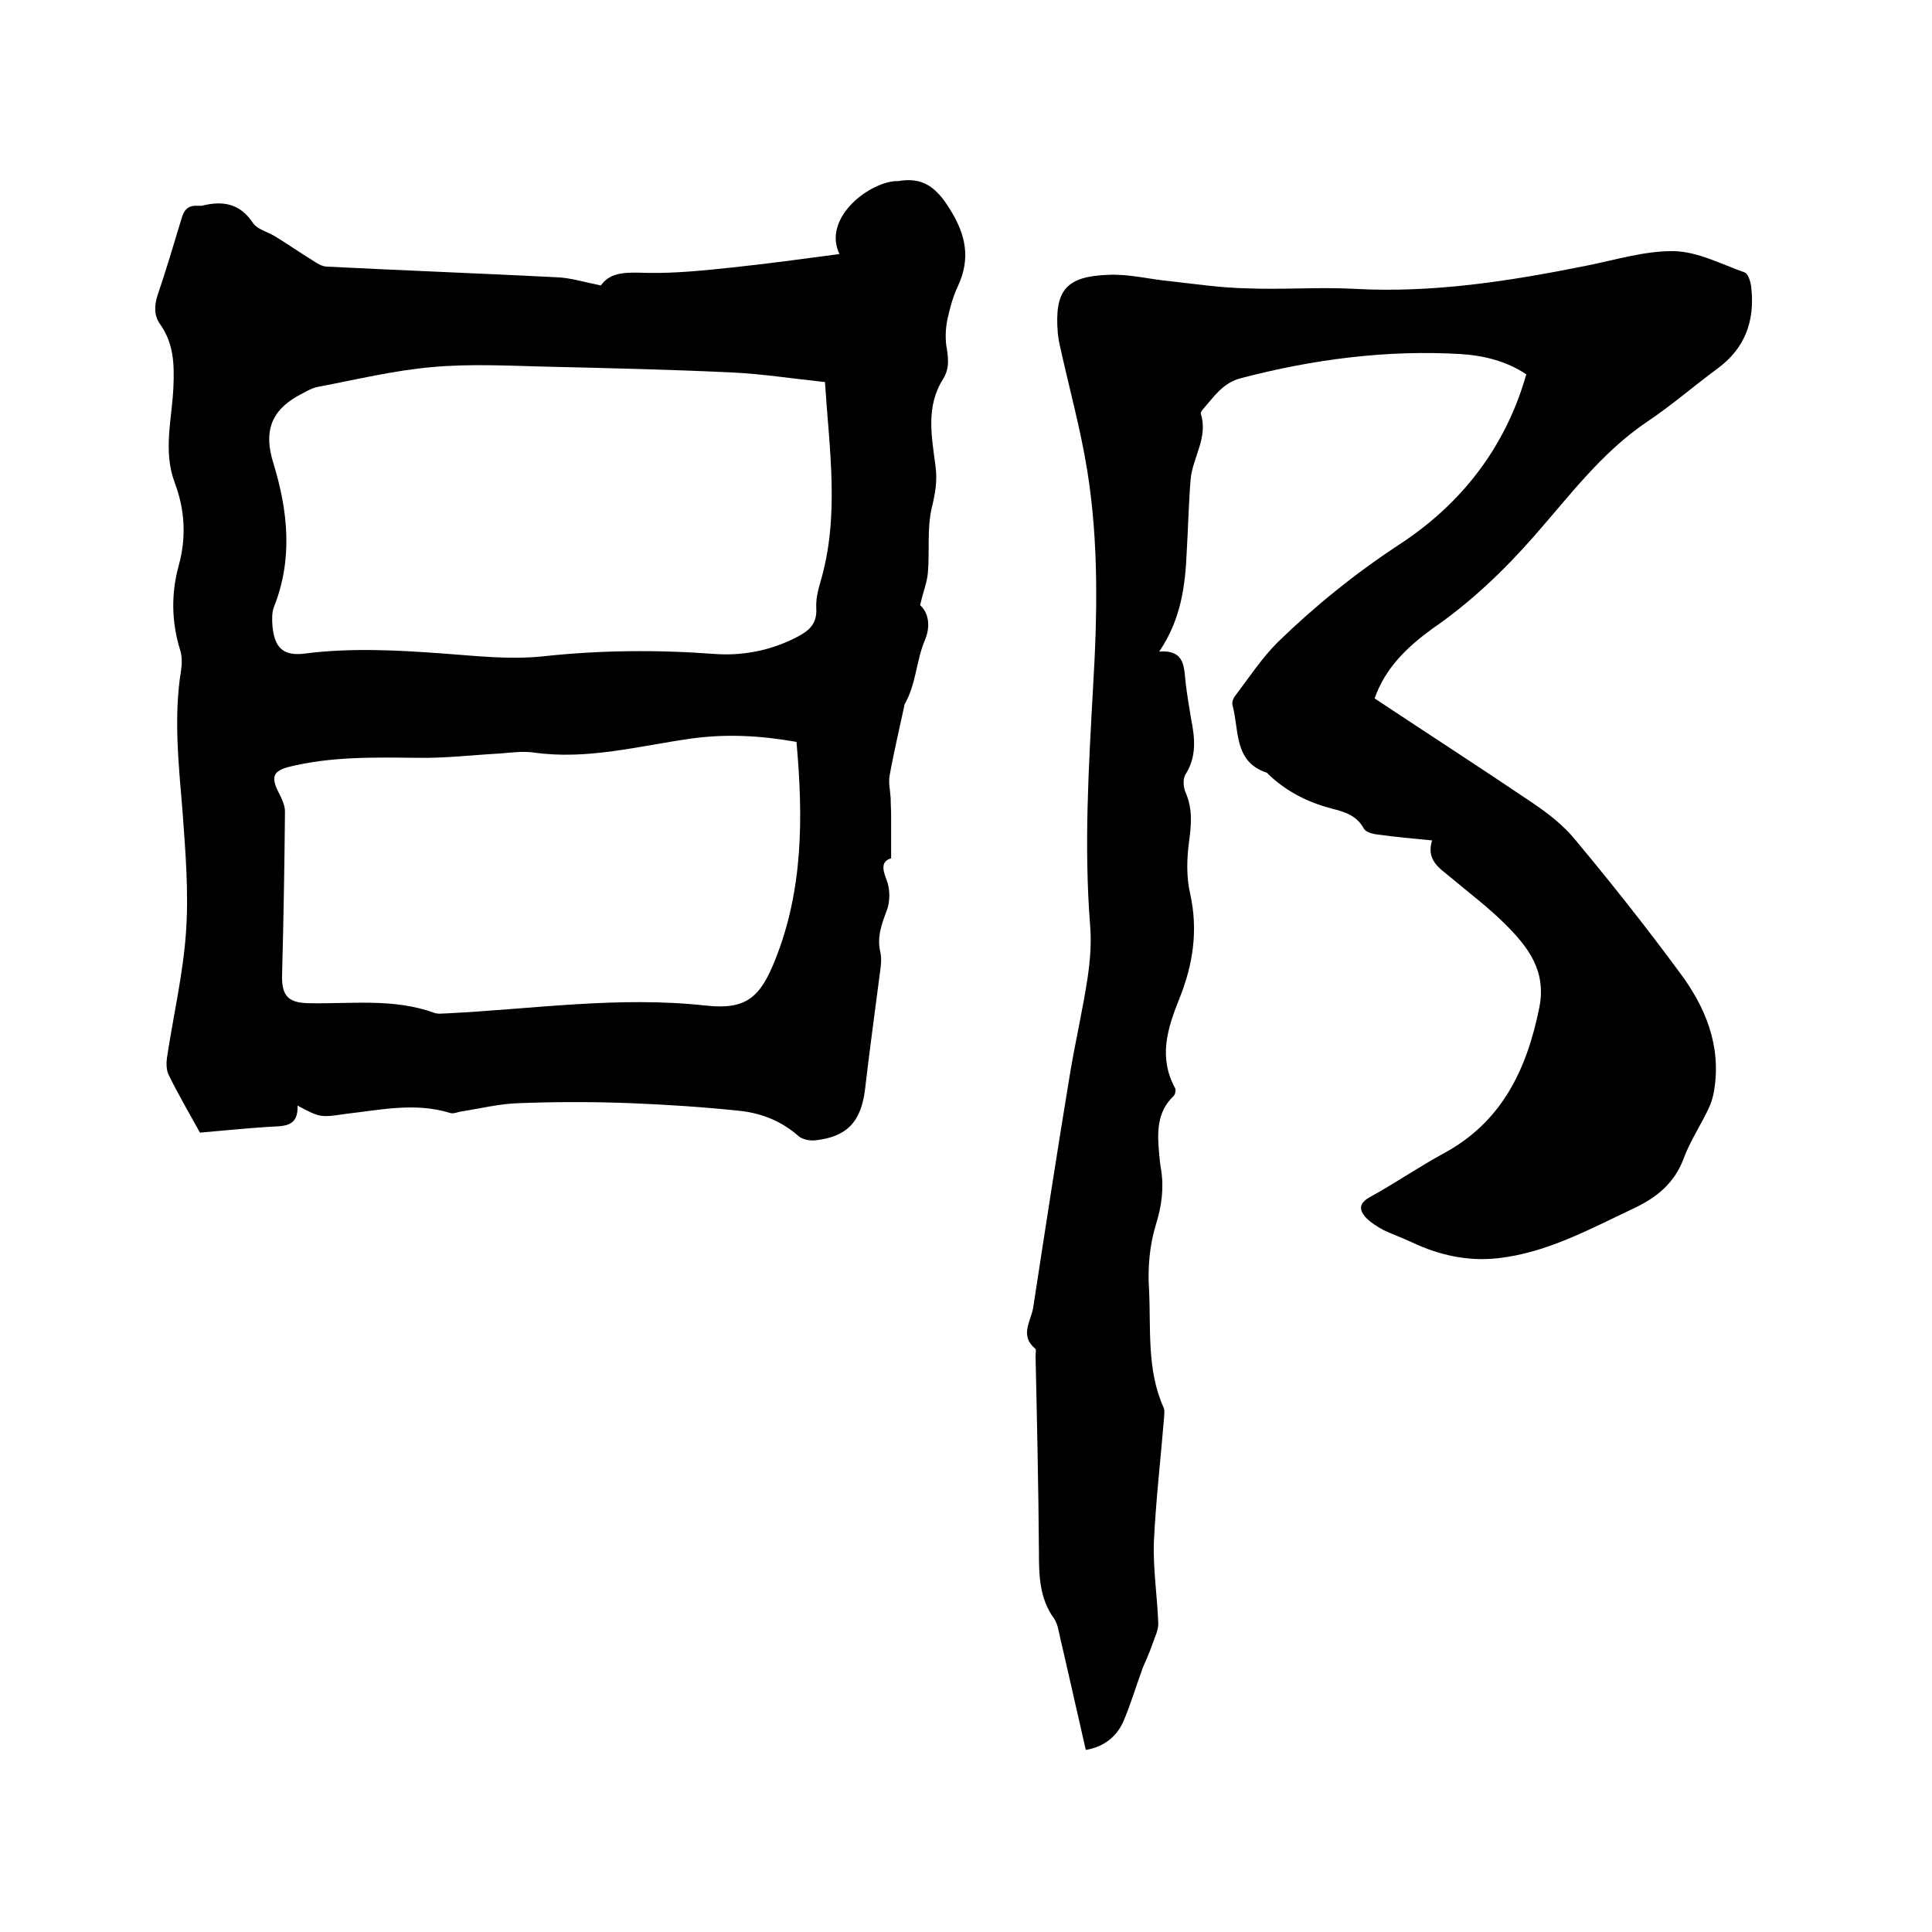 <svg enable-background="new 0 0 400 400" viewBox="0 0 400 400" xmlns="http://www.w3.org/2000/svg"><path d="m61.6 228.9c.2 4.6-3 4.2-6 4.4-4.7.3-9.5.8-14.2 1.2-2.2-4-4.5-7.9-6.4-11.8-.6-1.1-.6-2.6-.4-3.9 1.3-8.6 3.3-17.1 3.9-25.7.6-8.3-.1-16.7-.7-25-.8-9.8-1.9-19.6-.3-29.4.2-1.3.2-2.8-.2-4.1-1.8-5.8-1.9-11.7-.3-17.5s1.3-11.5-.8-17.1c-2.5-6.6-.6-13.2-.3-19.8.2-4.7.1-9-2.7-13-1.3-1.8-1.3-3.8-.6-6 1.8-5.3 3.4-10.7 5-16 .5-1.8 1.4-2.7 3.3-2.6h.9c4.3-1.1 7.9-.5 10.6 3.6.9 1.3 3 1.8 4.5 2.7 2.6 1.6 5.2 3.4 7.8 5 .9.6 2 1.3 3 1.3 15.8.8 31.7 1.4 47.5 2.2 2.9.1 5.7 1 9.2 1.7 2.1-3 5.7-2.7 9.7-2.6 5.8.1 11.6-.5 17.3-1.1 7.5-.8 14.9-1.8 22.4-2.8-3.5-7.3 5.7-14.6 11.5-15.1h.6c5.1-.9 7.9 1.2 10.7 5.7 3.4 5.4 4.4 10.3 1.7 16.1-1 2.1-1.6 4.4-2.1 6.6-.4 1.8-.5 3.7-.3 5.5.4 2.4.8 4.7-.6 7-3.7 5.8-2.4 12-1.6 18.2.4 3-.1 5.7-.8 8.6-1 4.3-.4 9-.8 13.5-.2 2-1 3.9-1.6 6.6 1.6 1.4 2.3 4.1 1 7.2-1.8 4.2-1.8 9.1-4.2 13.3-1 4.7-2.2 9.7-3.1 14.7-.3 1.5.1 3.1.2 4.7 0 1.2.1 2.5.1 3.8v8.7c-2 .6-1.9 2.1-.9 4.6.7 1.8.7 4.4 0 6.2-1.1 2.9-2.1 5.6-1.3 8.8.3 1.5 0 3.2-.2 4.7-1 7.8-2.1 15.7-3 23.5-.8 6.7-3.7 9.9-10.4 10.6-1.1.1-2.6-.2-3.4-.9-3.5-3.1-7.6-4.7-12-5.2-7.6-.8-15.2-1.3-22.7-1.6-7.7-.3-15.5-.3-23.2 0-3.9.1-7.9 1.1-11.8 1.7-.8.1-1.7.6-2.5.3-7.2-2.2-14.3-.6-21.4.2-5.4.8-5.4.8-10.1-1.7zm109.2-149.8c-6.7-.7-13-1.7-19.5-2-12.9-.6-25.8-.9-38.7-1.2-7.7-.2-15.5-.6-23.1.1-8 .7-15.8 2.6-23.7 4.1-1.5.3-2.8 1.2-4.2 1.9-5.6 3.2-7 7.5-5 13.9 3 9.8 4.1 19.8.1 29.8-.4 1.1-.4 2.5-.3 3.8.4 4.7 2.3 6.4 6.8 5.8 9.5-1.2 19-.7 28.5 0 6.8.5 13.8 1.3 20.6.6 11.9-1.3 23.8-1.4 35.7-.5 5.8.4 11.4-.7 16.6-3.3 2.6-1.3 4.6-2.7 4.4-6.1-.1-1.8.3-3.6.8-5.3 4.1-13.7 1.9-27.5 1-41.6zm-5.9 74.5c-7.4-1.3-14.4-1.7-21.7-.7-10.8 1.5-21.6 4.5-32.7 2.9-2.3-.3-4.6 0-6.9.2-5.7.3-11.4 1-17.1.9-9-.1-18-.3-26.8 1.9-3 .8-3.6 2-2.2 4.9.7 1.4 1.5 2.9 1.5 4.3-.1 11.3-.3 22.6-.6 33.9-.1 4.2 1.2 5.7 5.4 5.8 8.7.2 17.6-1.1 26.1 2 .8.3 1.9.1 2.8.1 17.8-.9 35.5-3.6 53.5-1.6 8.3.9 11.2-1.7 14.3-9.5 5.8-14.5 5.8-29.6 4.4-45.1z"/><path d="m284.6 144.6c11 7.3 22 14.4 32.8 21.7 3.1 2.1 6.2 4.5 8.6 7.4 7.5 9 14.8 18.2 21.8 27.7 5.3 7.1 8.6 15.1 7.1 24.3-.2 1.3-.6 2.7-1.2 3.9-1.6 3.4-3.8 6.7-5.1 10.2-1.9 5.2-5.7 8.2-10.4 10.4-9.1 4.3-18 9.2-28.1 10.3-6.1.7-12.1-.6-17.8-3.3-1.9-.9-3.9-1.6-5.8-2.5-1.3-.7-2.6-1.5-3.6-2.5-1.6-1.7-1.6-3.1.8-4.4 5.1-2.8 9.9-6.1 15-8.9 12.2-6.5 17.4-17.4 20-30.3 1.5-7.6-2.3-12.5-7-17.2-3.5-3.5-7.5-6.5-11.3-9.7-2.3-1.9-5.2-3.6-3.9-7.7-4-.4-7.6-.7-11.1-1.2-1.1-.1-2.6-.5-3-1.2-1.5-2.8-4-3.5-6.7-4.2-5-1.3-9.5-3.6-13.2-7.2-.1-.1-.1-.2-.2-.2-6.9-2.3-5.7-8.7-7.1-13.9-.2-.6.1-1.5.5-2 2.9-3.8 5.5-7.8 8.8-11.1 7.7-7.5 16-14.2 25.1-20.2 12.8-8.3 22.1-20.1 26.4-35.3-4.2-2.8-8.9-3.9-13.6-4.2-15.4-.9-30.6 1.1-45.5 5-3.8 1-5.6 3.9-7.9 6.5-.2.2-.4.6-.4.8 1.6 5-1.7 9.1-2.1 13.7-.4 4.9-.5 9.9-.8 14.9-.3 7.1-1.2 14.1-5.7 20.7 5.5-.4 5.1 3.4 5.5 6.7.3 2.4.7 4.8 1.1 7.2.8 4 1.2 7.9-1.2 11.6-.5.9-.4 2.5 0 3.5 1.5 3.4 1.3 6.6.8 10.2s-.6 7.4.2 10.9c1.7 7.6.6 14.7-2.2 21.7-2.5 6.2-4.4 12.2-.9 18.6.2.4 0 1.3-.3 1.6-3.6 3.4-3.4 7.8-3 12.1.1 1.1.2 2.1.4 3.2.6 3.9.1 7.5-1.1 11.4-1.3 4.2-1.7 9-1.4 13.4.4 8.2-.5 16.6 3 24.4.3.6.1 1.5.1 2.2-.7 8.5-1.7 17.1-2.1 25.6-.2 5.6.7 11.2.9 16.8.1 1.4-.7 2.9-1.2 4.4-.6 1.7-1.3 3.3-2 4.9-1.4 3.8-2.5 7.6-4.1 11.3-1.4 3-4 5.1-7.7 5.7-1.8-7.8-3.5-15.5-5.3-23.2-.3-1.3-.5-2.8-1.2-3.9-3.1-4.2-3.2-9-3.2-13.9-.1-13.5-.4-27.1-.7-40.6 0-.5.2-1.3-.1-1.5-3.2-2.7-.9-5.6-.4-8.4 2.5-16.3 5-32.6 7.7-48.9 1.1-6.5 2.6-13 3.6-19.6.5-3.5.8-7.2.5-10.7-1.3-16.4-.3-32.8.6-49.2.9-15 1.2-30.1-1.2-45-1.4-8.7-3.8-17.3-5.7-26-.2-.8-.3-1.7-.4-2.5-.7-8.8 1.7-11.7 10.5-12 4.2-.2 8.4.9 12.6 1.3 5.4.6 10.7 1.4 16.1 1.5 7.4.3 14.8-.3 22.2.1 16.3.9 32.2-1.6 48.1-4.8 6-1.2 12.1-3.1 18.1-3 4.9.1 9.8 2.7 14.6 4.4.8.3 1.3 2.1 1.4 3.3.7 6.8-1.3 12.4-7 16.6-4.9 3.6-9.6 7.7-14.7 11.1-9.3 6.3-15.9 15.2-23.1 23.4-6.4 7.3-13.3 13.9-21.3 19.4-5.2 3.8-9.7 8.1-11.9 14.4z"/></svg>